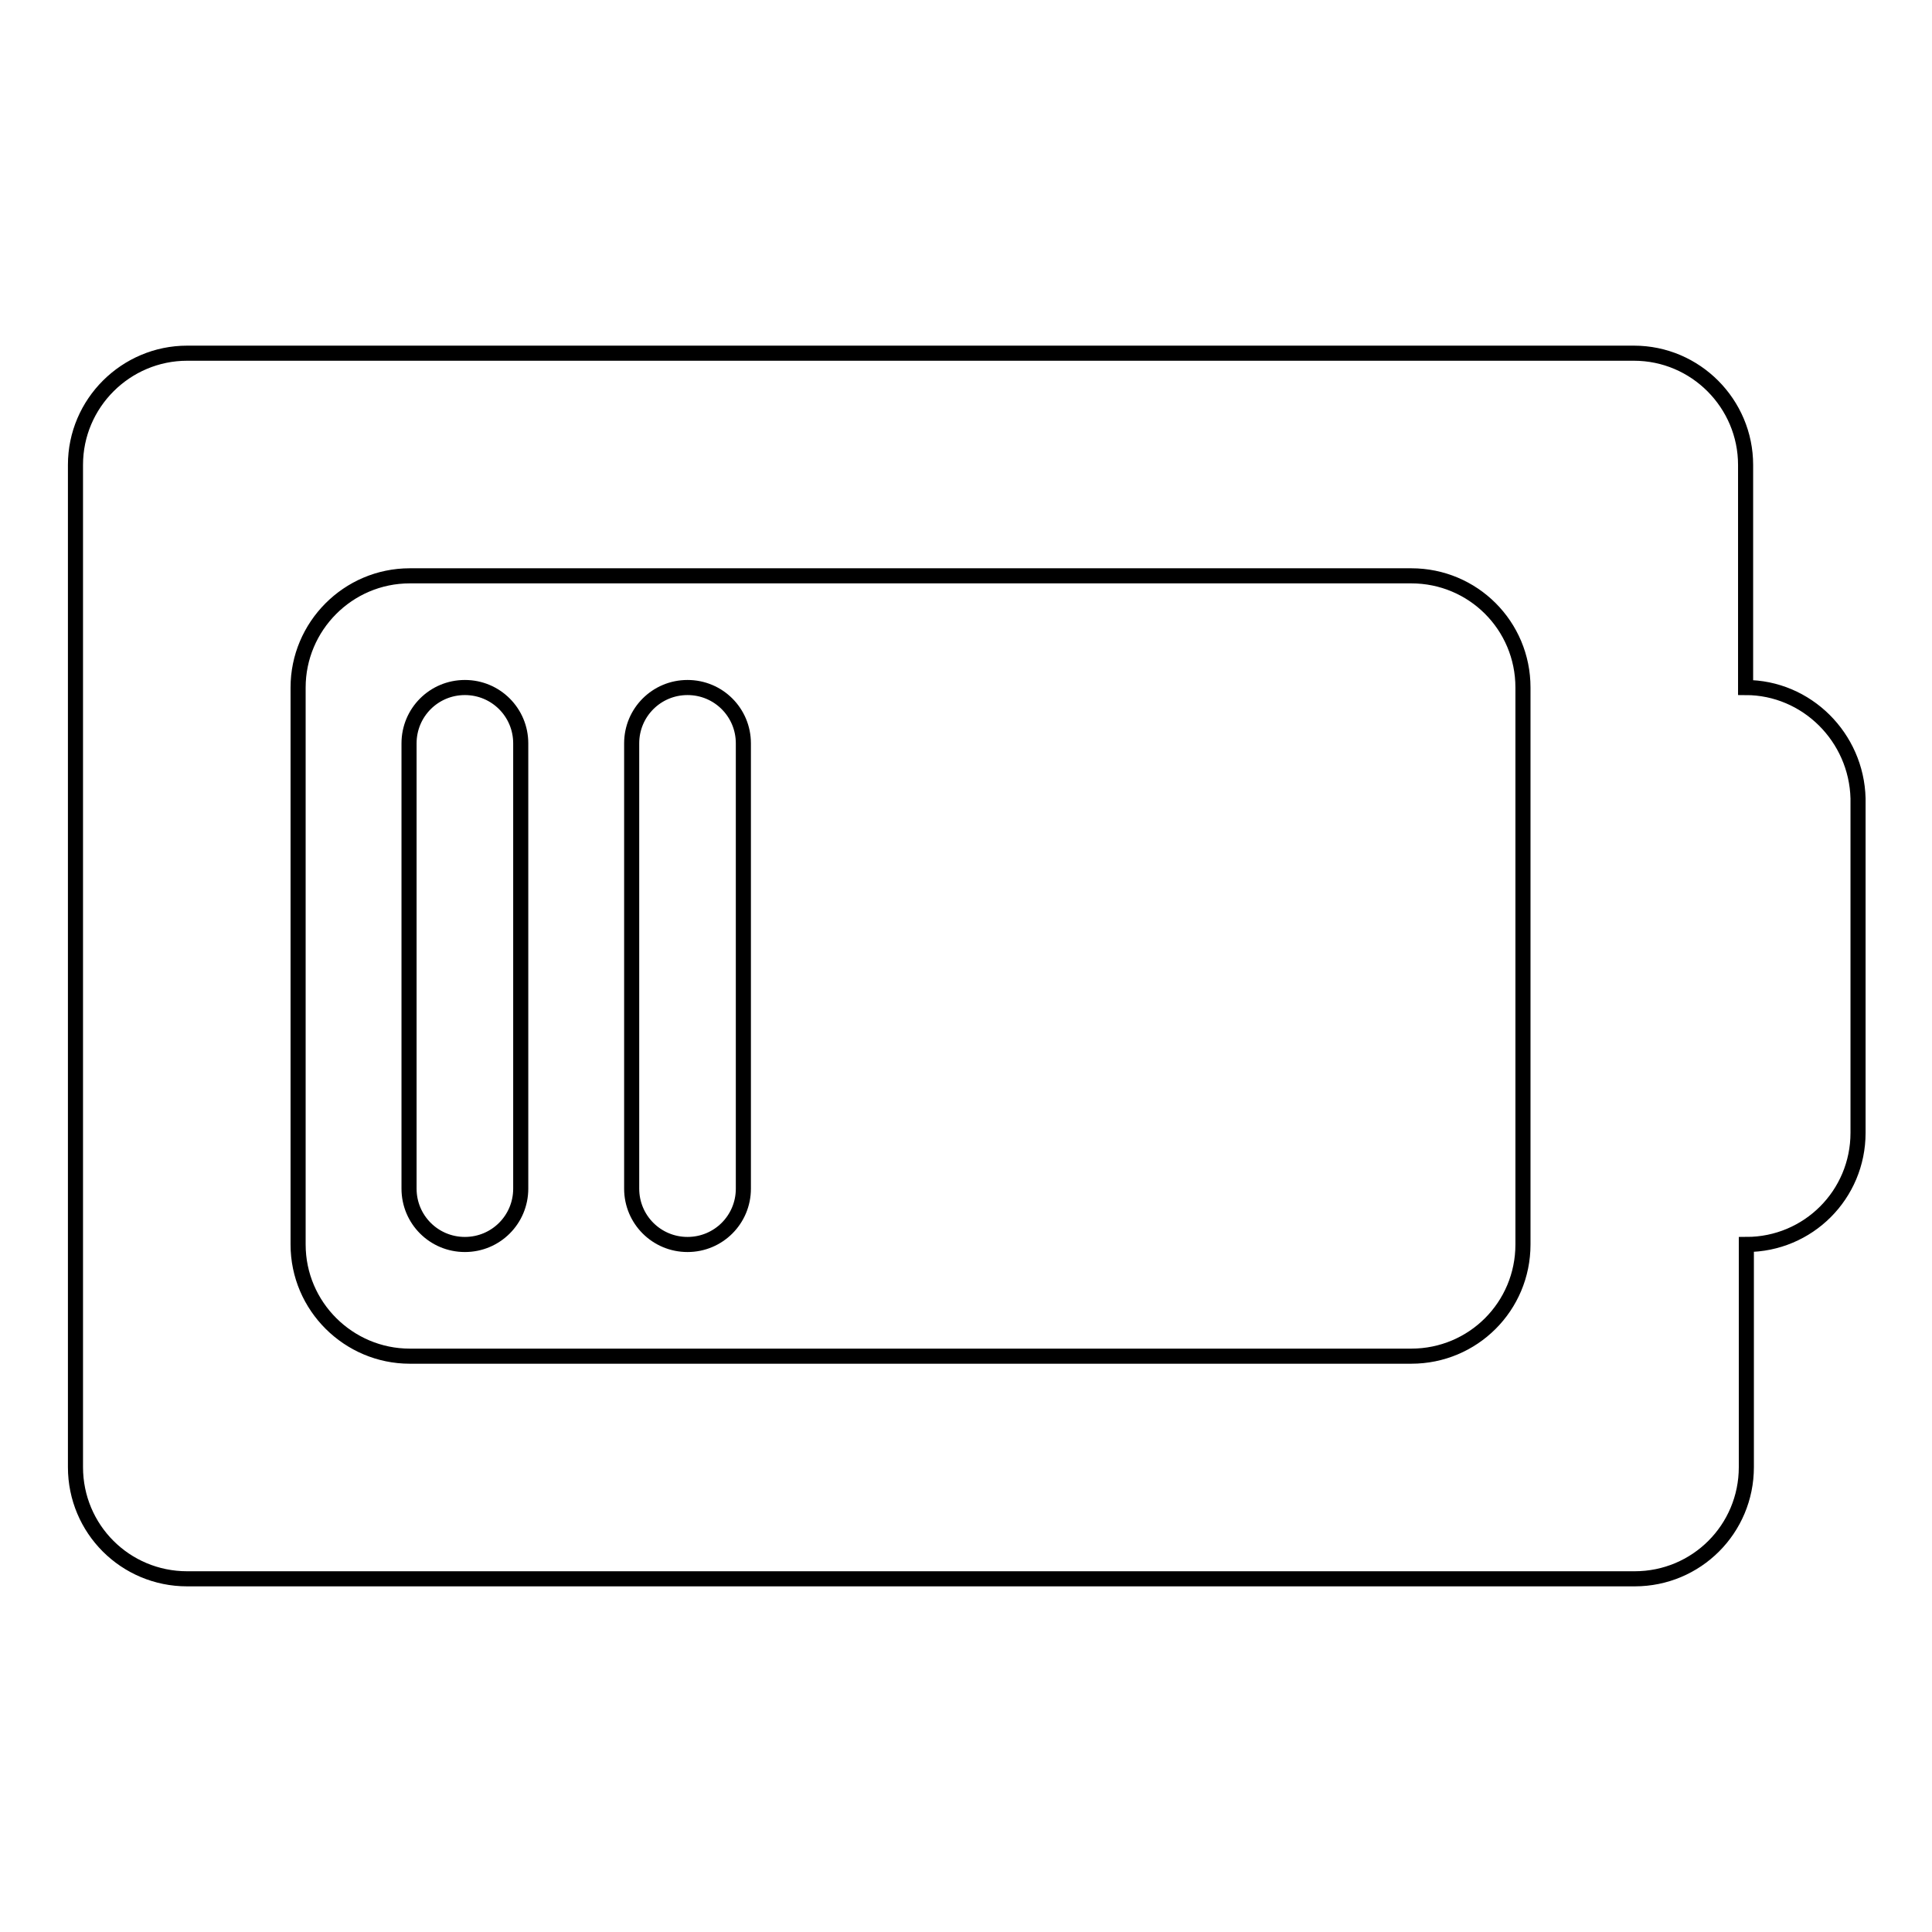<?xml version="1.0" encoding="utf-8"?>
<!-- Svg Vector Icons : http://www.onlinewebfonts.com/icon -->
<!DOCTYPE svg PUBLIC "-//W3C//DTD SVG 1.1//EN" "http://www.w3.org/Graphics/SVG/1.1/DTD/svg11.dtd">
<svg version="1.1" xmlns="http://www.w3.org/2000/svg" xmlns:xlink="http://www.w3.org/1999/xlink" x="0px" y="0px" viewBox="0 0 256 256" enable-background="new 0 0 256 256" xml:space="preserve">
<g> <path stroke-width="2" fill-opacity="0" stroke="#000000"  d="M231.3,91.1V61.6c0-8.1-6.6-14.8-14.8-14.8H24.8c-8.1,0-14.8,6.6-14.8,14.8v132.8c0,8.2,6.6,14.8,14.8,14.8 h191.8c8.2,0,14.8-6.6,14.8-14.8v-29.5c8.2,0,14.8-6.6,14.8-14.8v-44.3C246,97.7,239.4,91.1,231.3,91.1z M201.8,164.9 c0,8.2-6.6,14.8-14.8,14.8H54.3c-8.1,0-14.8-6.6-14.8-14.8V91.1c0-8.1,6.6-14.8,14.8-14.8H187c8.2,0,14.8,6.6,14.8,14.8V164.9z  M61.6,91.1c-4.1,0-7.4,3.3-7.4,7.4v59c0,4.1,3.3,7.4,7.4,7.4s7.4-3.3,7.4-7.4v-59C69,94.4,65.7,91.1,61.6,91.1z M91.1,91.1 c-4.1,0-7.4,3.3-7.4,7.4v59c0,4.1,3.3,7.4,7.4,7.4s7.4-3.3,7.4-7.4v-59C98.5,94.4,95.2,91.1,91.1,91.1z"/></g>
</svg>